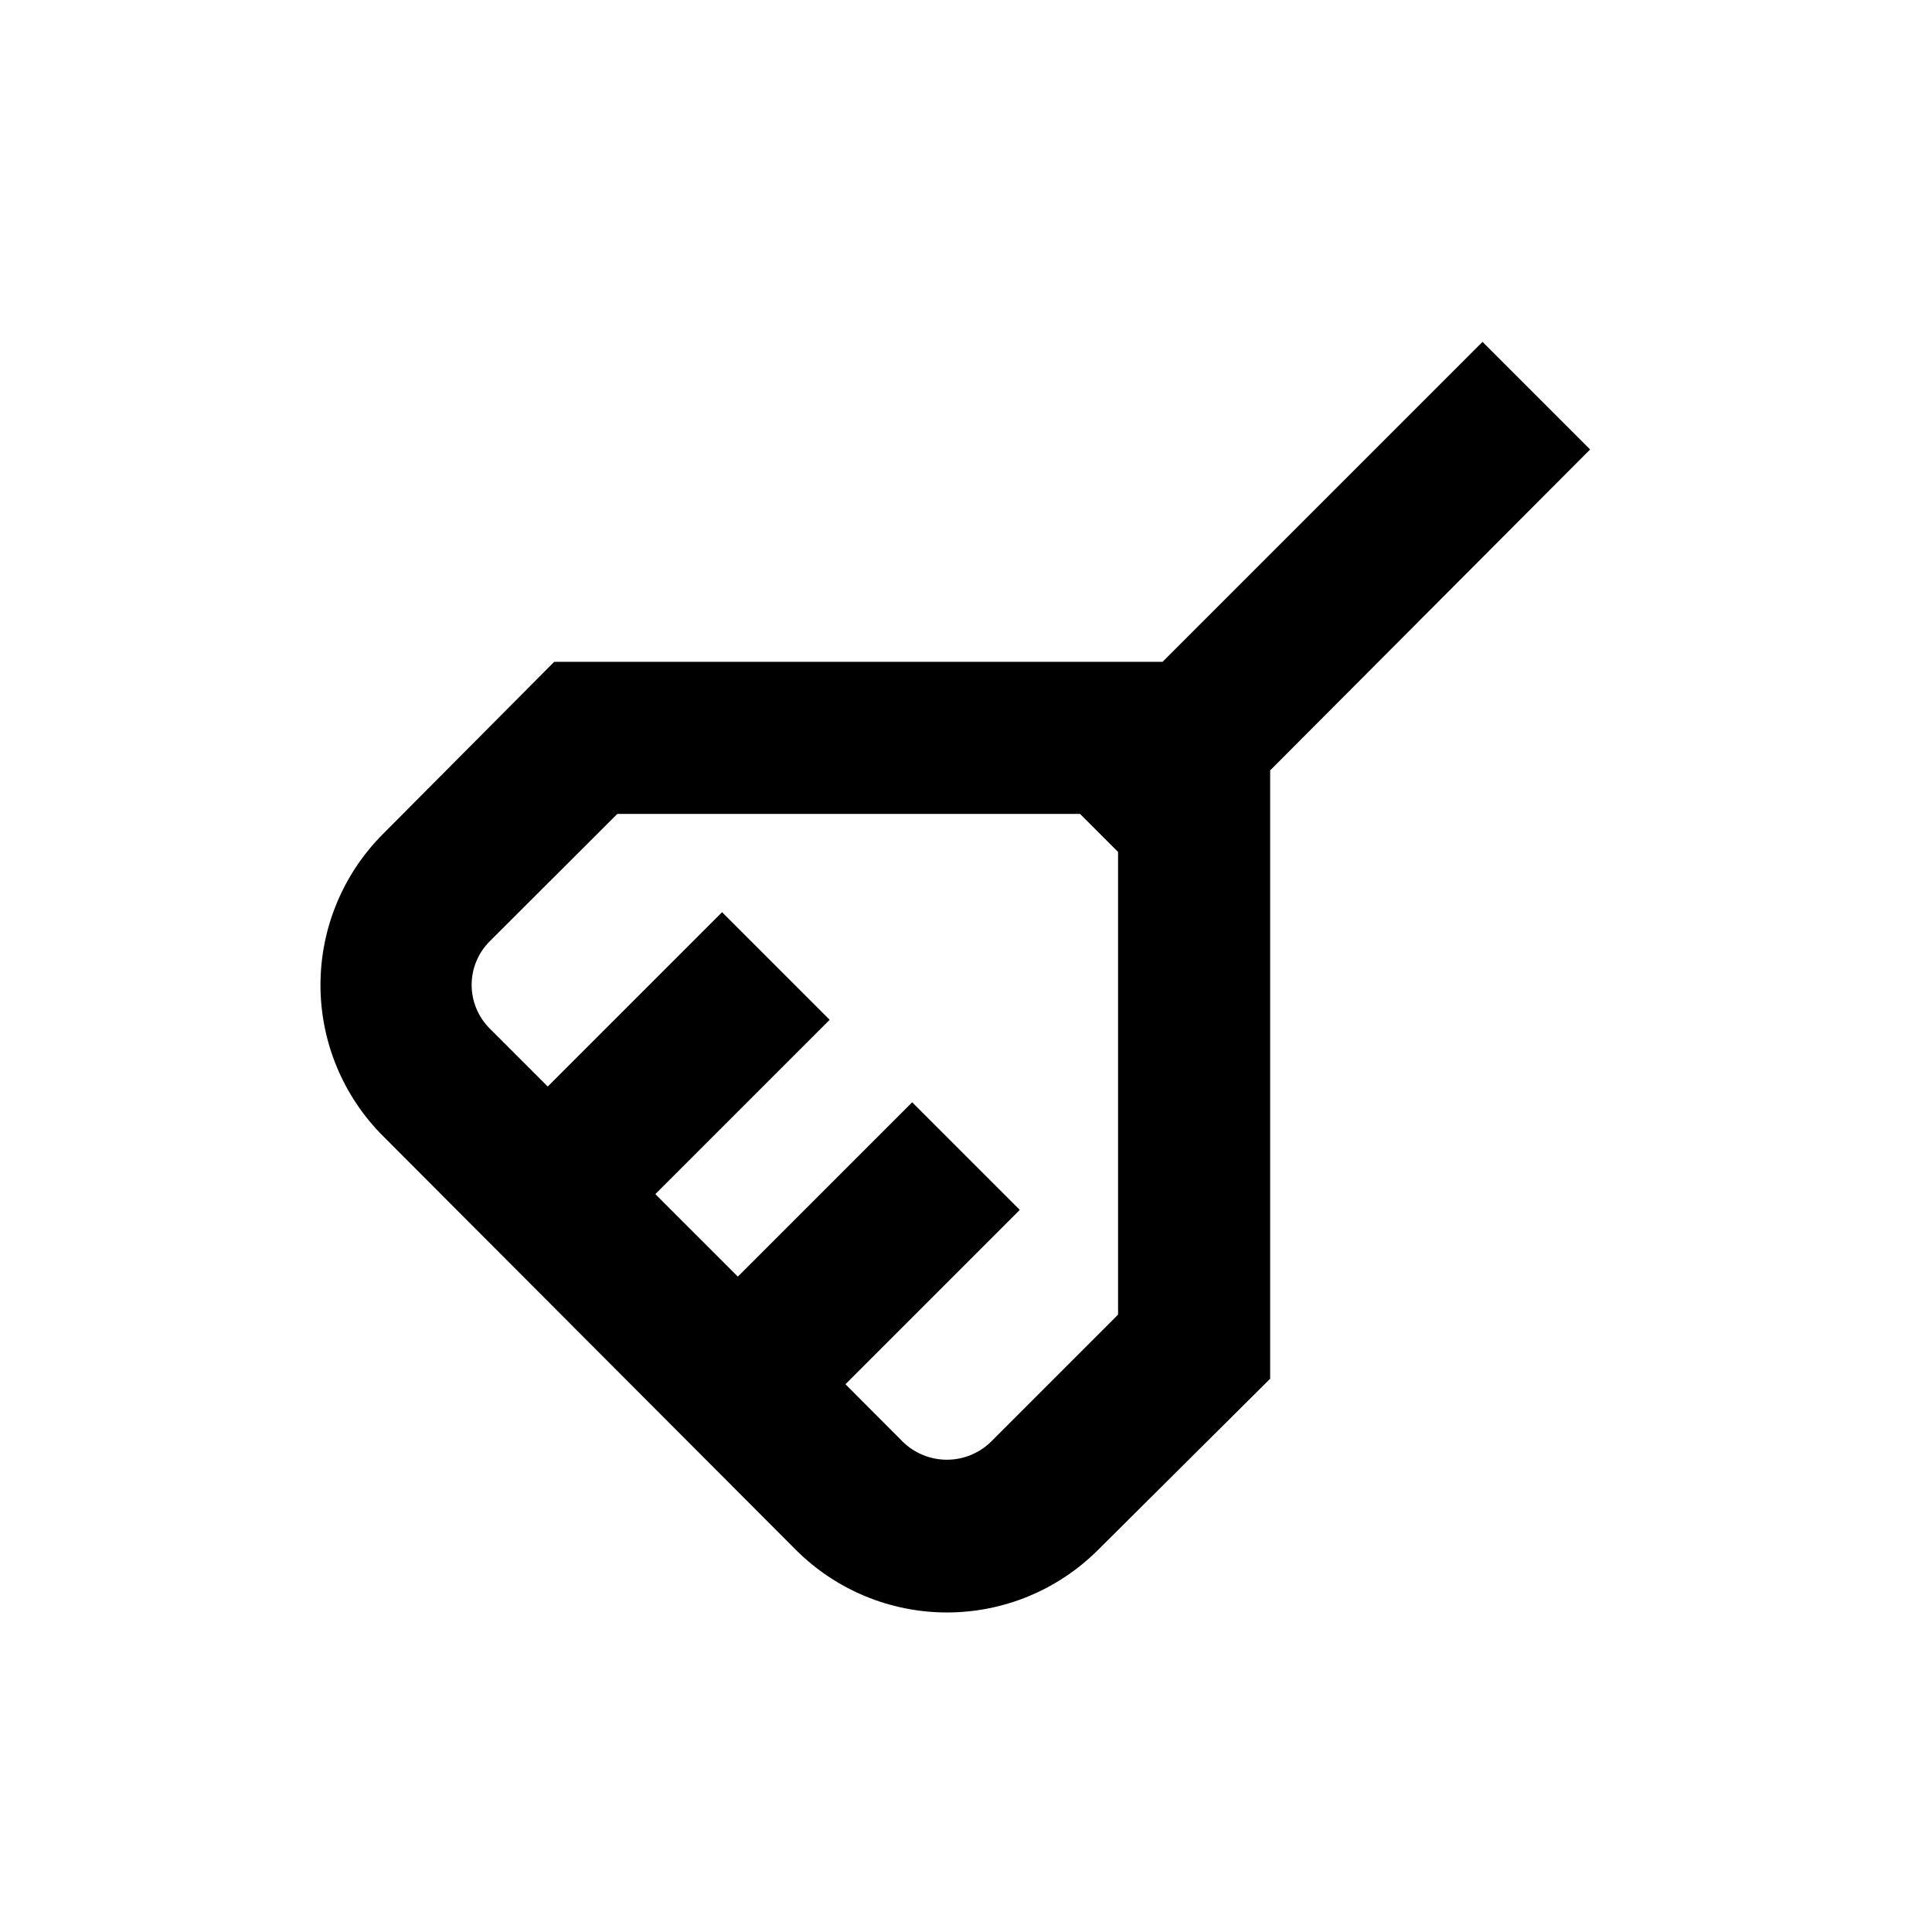 <?xml version="1.0" encoding="UTF-8"?>
<!-- Uploaded to: ICON Repo, www.svgrepo.com, Generator: ICON Repo Mixer Tools -->
<svg fill="#000000" width="800px" height="800px" version="1.1" viewBox="144 144 512 512" xmlns="http://www.w3.org/2000/svg">
 <path d="m452.09 319.39h-161.22l-45.344 45.594c-10.629 10.621-16.598 25.027-16.598 40.051 0 15.027 5.969 29.434 16.598 40.055l109.38 109.63c10.621 10.625 25.031 16.598 40.055 16.598 15.023 0 29.43-5.973 40.051-16.598l45.594-45.344v-161.22l84.793-85.043-28.516-28.516zm-45.598 206.81c-3.109 2.977-7.254 4.641-11.562 4.641-4.305 0-8.449-1.664-11.562-4.641l-15.312-15.367 46.199-46.199-28.516-28.516-46.199 46.199-21.867-21.863 46.199-46.199-28.516-28.516-46.199 46.199-15.367-15.367c-3.07-3.062-4.801-7.223-4.801-11.562 0-4.34 1.73-8.5 4.801-11.562l33.809-33.754h122.62l10.078 10.078v122.62z"/>
</svg>